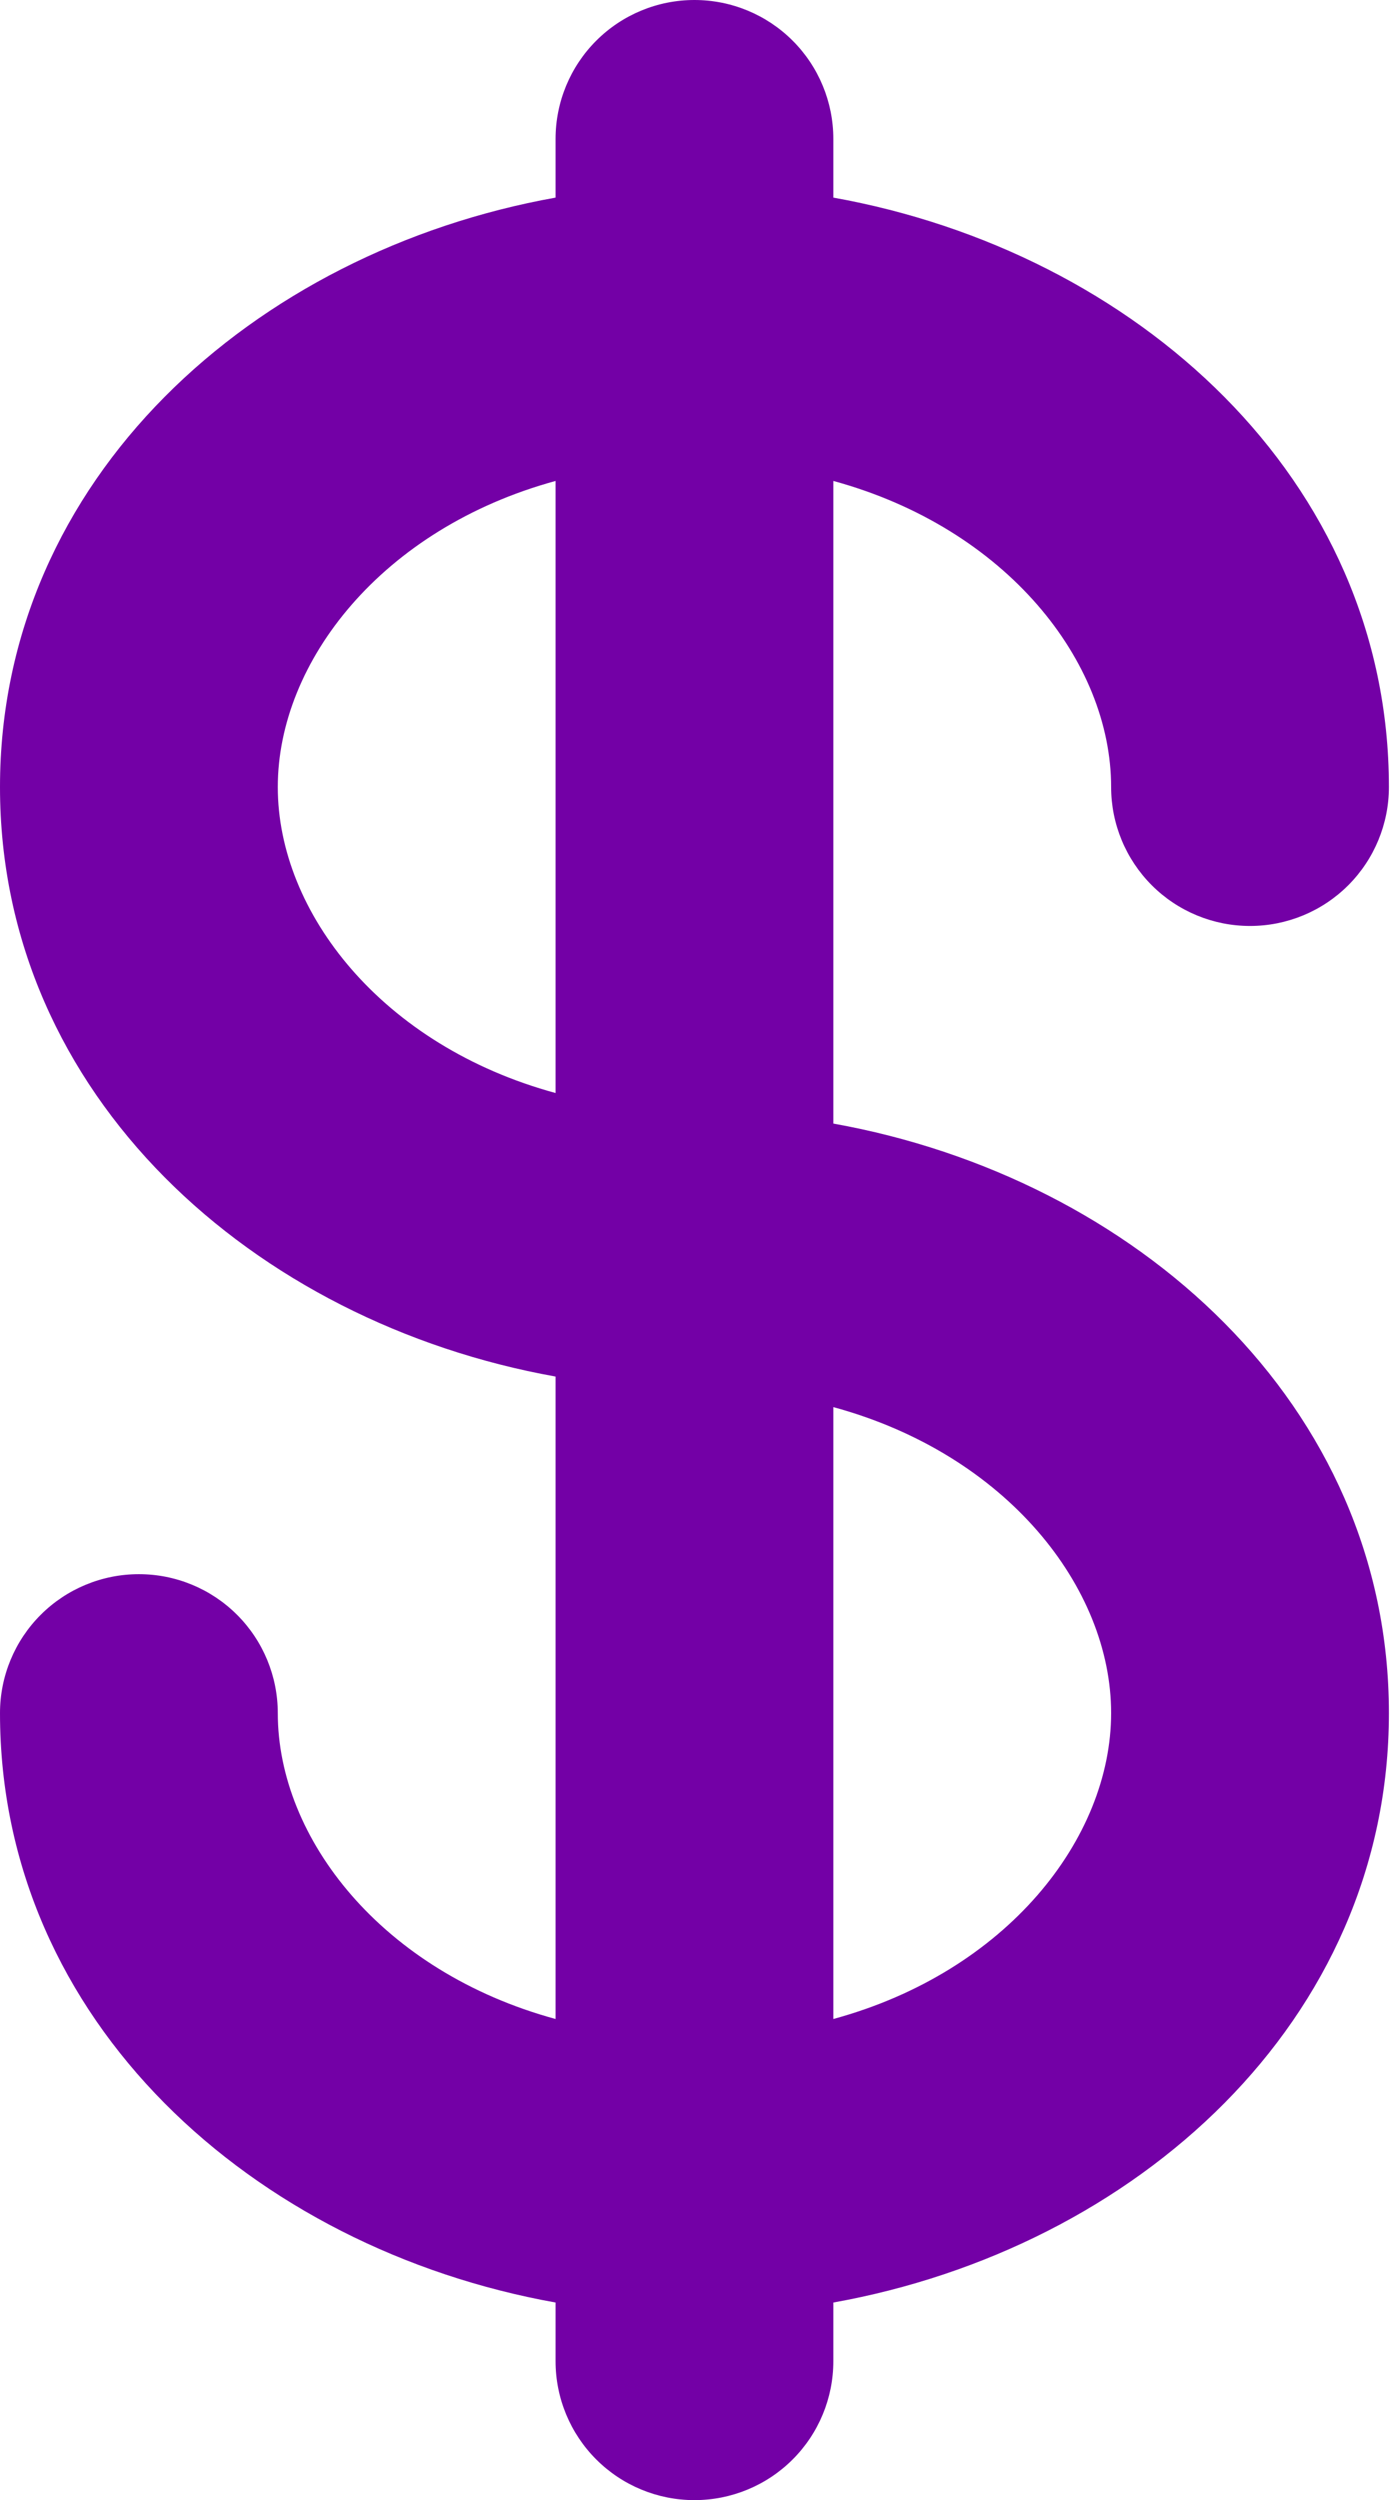 <svg width="74" height="133" viewBox="0 0 74 133" fill="none" xmlns="http://www.w3.org/2000/svg">
<path fill-rule="evenodd" clip-rule="evenodd" d="M36.944 0C38.904 0 40.783 0.778 42.169 2.164C43.555 3.55 44.333 5.429 44.333 7.389V10.512C60.392 13.389 73.889 25.457 73.889 41.87C73.889 43.83 73.11 45.709 71.725 47.095C70.339 48.481 68.46 49.259 66.5 49.259C64.54 49.259 62.661 48.481 61.275 47.095C59.89 45.709 59.111 43.83 59.111 41.87C59.111 35.191 53.555 28.107 44.333 25.585V59.771C60.392 62.648 73.889 74.716 73.889 91.13C73.889 107.543 60.392 119.611 44.333 122.488V125.611C44.333 127.571 43.555 129.45 42.169 130.836C40.783 132.222 38.904 133 36.944 133C34.985 133 33.105 132.222 31.72 130.836C30.334 129.45 29.556 127.571 29.556 125.611V122.488C13.497 119.611 0 107.543 0 91.13C0 89.17 0.778 87.291 2.164 85.905C3.55 84.519 5.429 83.741 7.389 83.741C9.349 83.741 11.228 84.519 12.614 85.905C13.999 87.291 14.778 89.17 14.778 91.13C14.778 97.809 20.334 104.893 29.556 107.405V73.229C13.497 70.352 0 58.284 0 41.87C0 25.457 13.497 13.389 29.556 10.512V7.389C29.556 5.429 30.334 3.55 31.72 2.164C33.105 0.778 34.985 0 36.944 0ZM29.556 25.585C20.334 28.107 14.778 35.191 14.778 41.87C14.778 48.55 20.334 55.633 29.556 58.146V25.585ZM59.111 91.13C59.111 84.45 53.555 77.367 44.333 74.854V107.405C53.555 104.893 59.111 97.809 59.111 91.13Z" fill="#7300A6"/>
</svg>
